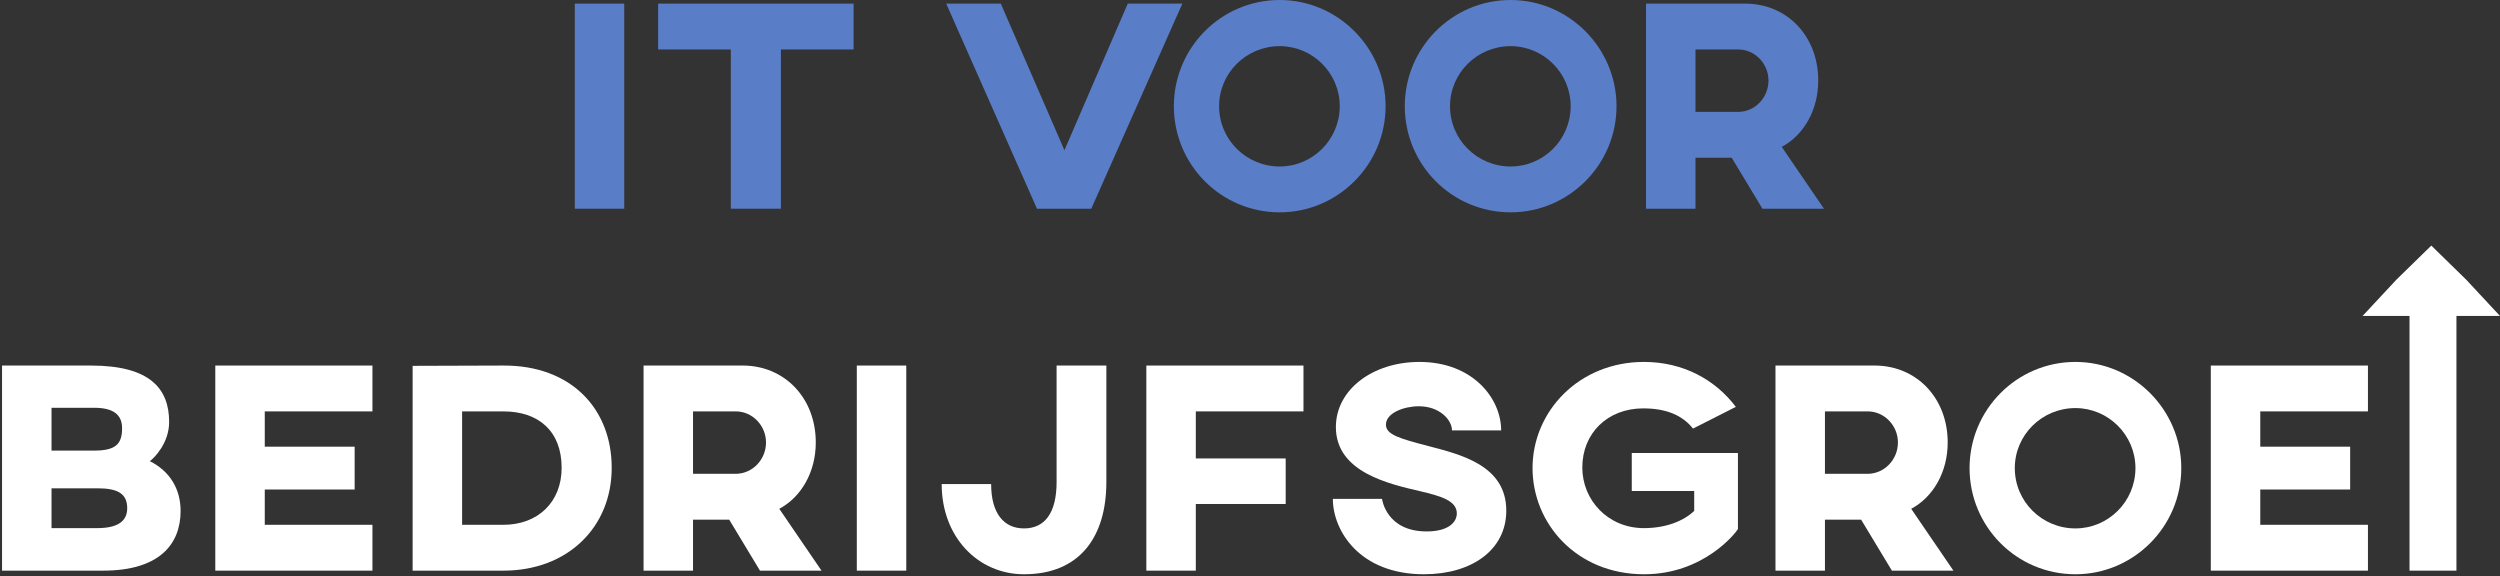 <svg width="746" height="172" viewBox="0 0 746 172" fill="none" xmlns="http://www.w3.org/2000/svg">
<rect x="0" y="0" width="746" height="172" fill="#333333" stroke="none"/>
<path d="M733 93.28V170.28H719V93.28H733Z" fill="white"/>
<path d="M659.704 109.08H706.594V122.76H674.464V133.29H701.284V146.07H674.464V156.6H706.594V170.28H659.704V109.08Z" fill="white"/>
<path d="M619.307 108C636.677 108 650.897 122.31 650.897 139.68C650.897 157.14 636.677 171.36 619.307 171.36C601.757 171.36 587.717 157.14 587.717 139.68C587.717 122.31 601.757 108 619.307 108ZM619.307 121.77C609.317 121.77 601.217 129.78 601.217 139.68C601.217 149.67 609.317 157.68 619.307 157.68C629.117 157.68 637.217 149.67 637.217 139.68C637.217 129.78 629.117 121.77 619.307 121.77Z" fill="white"/>
<path d="M559.412 109.08C571.832 109.08 581.192 118.71 581.192 132.03C581.192 140.85 576.872 148.32 570.302 151.83L582.902 170.28H564.542L555.362 155.07H544.562V170.28H529.802V109.08H559.412ZM557.342 122.76H544.562V141.39H557.252C562.292 141.39 566.342 137.16 566.342 132.03C566.342 126.99 562.292 122.76 557.342 122.76Z" fill="white"/>
<path d="M490.52 108C502.31 108 511.85 113.31 517.97 121.41L505.19 127.89C502.13 124.02 497.36 121.86 490.34 121.86C479.63 121.86 472.16 129.33 472.16 139.5C472.16 149.22 479.81 157.59 490.52 157.59C497.09 157.59 502.31 155.52 505.55 152.46V146.52H486.92V135.18H518.6V157.86C518.15 158.76 508.52 171.36 490.61 171.36C470.36 171.36 457.31 156.15 457.31 139.68C457.31 122.67 471.26 108 490.52 108Z" fill="white"/>
<path d="M423.555 108C439.485 108 447.945 118.89 447.945 128.43H433.275C433.275 125.37 429.675 121.23 423.375 121.23C418.965 121.23 413.565 123.21 413.565 126.72C413.565 129.69 417.615 130.86 426.255 133.11C435.885 135.63 449.475 138.87 449.475 152.37C449.475 164.07 439.215 171.36 424.905 171.36C405.735 171.36 397.725 158.4 397.725 148.86H412.395C412.395 148.86 413.565 158.58 425.715 158.58C432.285 158.58 434.715 155.79 434.715 153.18C434.715 149.31 429.585 147.96 423.915 146.61C414.735 144.45 398.625 141.03 398.625 127.44C398.625 116.28 409.605 108 423.555 108Z" fill="white"/>
<path d="M388.958 109.08V122.76H356.828V136.8H383.648V150.39H356.828V170.28H342.068V109.08H388.958Z" fill="white"/>
<path d="M330.138 109.08V143.82C330.138 160.29 322.128 171.36 305.568 171.36C291.888 171.36 280.998 160.29 280.998 144.45H295.758C295.758 153.18 299.538 157.68 305.568 157.68C311.688 157.68 315.288 153.18 315.288 143.82V109.08H330.138Z" fill="white"/>
<path d="M270.431 109.08V170.28H255.671V109.08H270.431Z" fill="white"/>
<path d="M221.648 109.08C234.068 109.08 243.428 118.71 243.428 132.03C243.428 140.85 239.108 148.32 232.538 151.83L245.138 170.28H226.778L217.598 155.07H206.798V170.28H192.038V109.08H221.648ZM219.578 122.76H206.798V141.39H219.488C224.528 141.39 228.578 137.16 228.578 132.03C228.578 126.99 224.528 122.76 219.578 122.76Z" fill="white"/>
<path d="M150.222 109.08C170.382 108.99 182.532 121.95 182.532 139.59C182.532 157.41 169.302 170.28 150.222 170.28H123.132V109.17L150.222 109.08ZM137.892 122.76V156.6H150.222C160.482 156.6 167.592 149.85 167.592 139.59C167.592 128.61 160.662 122.76 150.222 122.76H137.892Z" fill="white"/>
<path d="M64.245 109.08H111.135V122.76H79.005V133.29H105.825V146.07H79.005V156.6H111.135V170.28H64.245V109.08Z" fill="white"/>
<path d="M44.712 137.61C50.653 140.58 53.892 145.89 53.892 152.46C53.892 162.45 47.502 170.28 30.762 170.28H0.612V109.08H27.163C44.892 109.08 50.472 116.1 50.472 125.91C50.472 132.21 46.062 136.62 44.712 137.61ZM28.062 134.46C34.453 134.46 36.432 132.57 36.432 127.8C36.432 123.66 33.733 121.68 28.062 121.68H15.373V134.46H28.062ZM37.962 151.65C37.962 147.15 34.903 145.71 29.052 145.71H15.373V157.59H29.052C34.992 157.59 37.962 155.61 37.962 151.65Z" fill="white"/>
<path d="M520.784 1.08C533.204 1.08 542.564 10.71 542.564 24.03C542.564 32.85 538.244 40.32 531.674 43.83L544.274 62.28H525.914L516.734 47.07H505.934V62.28H491.174V1.08H520.784ZM518.714 14.76H505.934V33.39H518.624C523.664 33.39 527.714 29.16 527.714 24.03C527.714 18.99 523.664 14.76 518.714 14.76Z" fill="#597DC7"/>
<path d="M450.777 0C468.147 0 482.367 14.31 482.367 31.68C482.367 49.14 468.147 63.36 450.777 63.36C433.227 63.36 419.187 49.14 419.187 31.68C419.187 14.31 433.227 0 450.777 0ZM450.777 13.77C440.787 13.77 432.687 21.78 432.687 31.68C432.687 41.67 440.787 49.68 450.777 49.68C460.587 49.68 468.687 41.67 468.687 31.68C468.687 21.78 460.587 13.77 450.777 13.77Z" fill="#597DC7"/>
<path d="M381.87 0C399.24 0 413.46 14.31 413.46 31.68C413.46 49.14 399.24 63.36 381.87 63.36C364.32 63.36 350.28 49.14 350.28 31.68C350.28 14.31 364.32 0 381.87 0ZM381.87 13.77C371.88 13.77 363.78 21.78 363.78 31.68C363.78 41.67 371.88 49.68 381.87 49.68C391.68 49.68 399.78 41.67 399.78 31.68C399.78 21.78 391.68 13.77 381.87 13.77Z" fill="#597DC7"/>
<path d="M352.815 1.08L325.635 62.28H309.435L282.345 1.08H298.635L317.625 44.82L336.525 1.08H352.815Z" fill="#597DC7"/>
<path d="M254.712 1.08V14.76H233.022V62.28H218.082V14.76H196.392V1.08H254.712Z" fill="#597DC7"/>
<path d="M186.276 1.08V62.28H171.516V1.08H186.276Z" fill="#597DC7"/>
<path d="M715.087 83.452L725.5 73.28L735.913 83.452L746 94.28H705L715.087 83.452Z" fill="white"/>
</svg>
